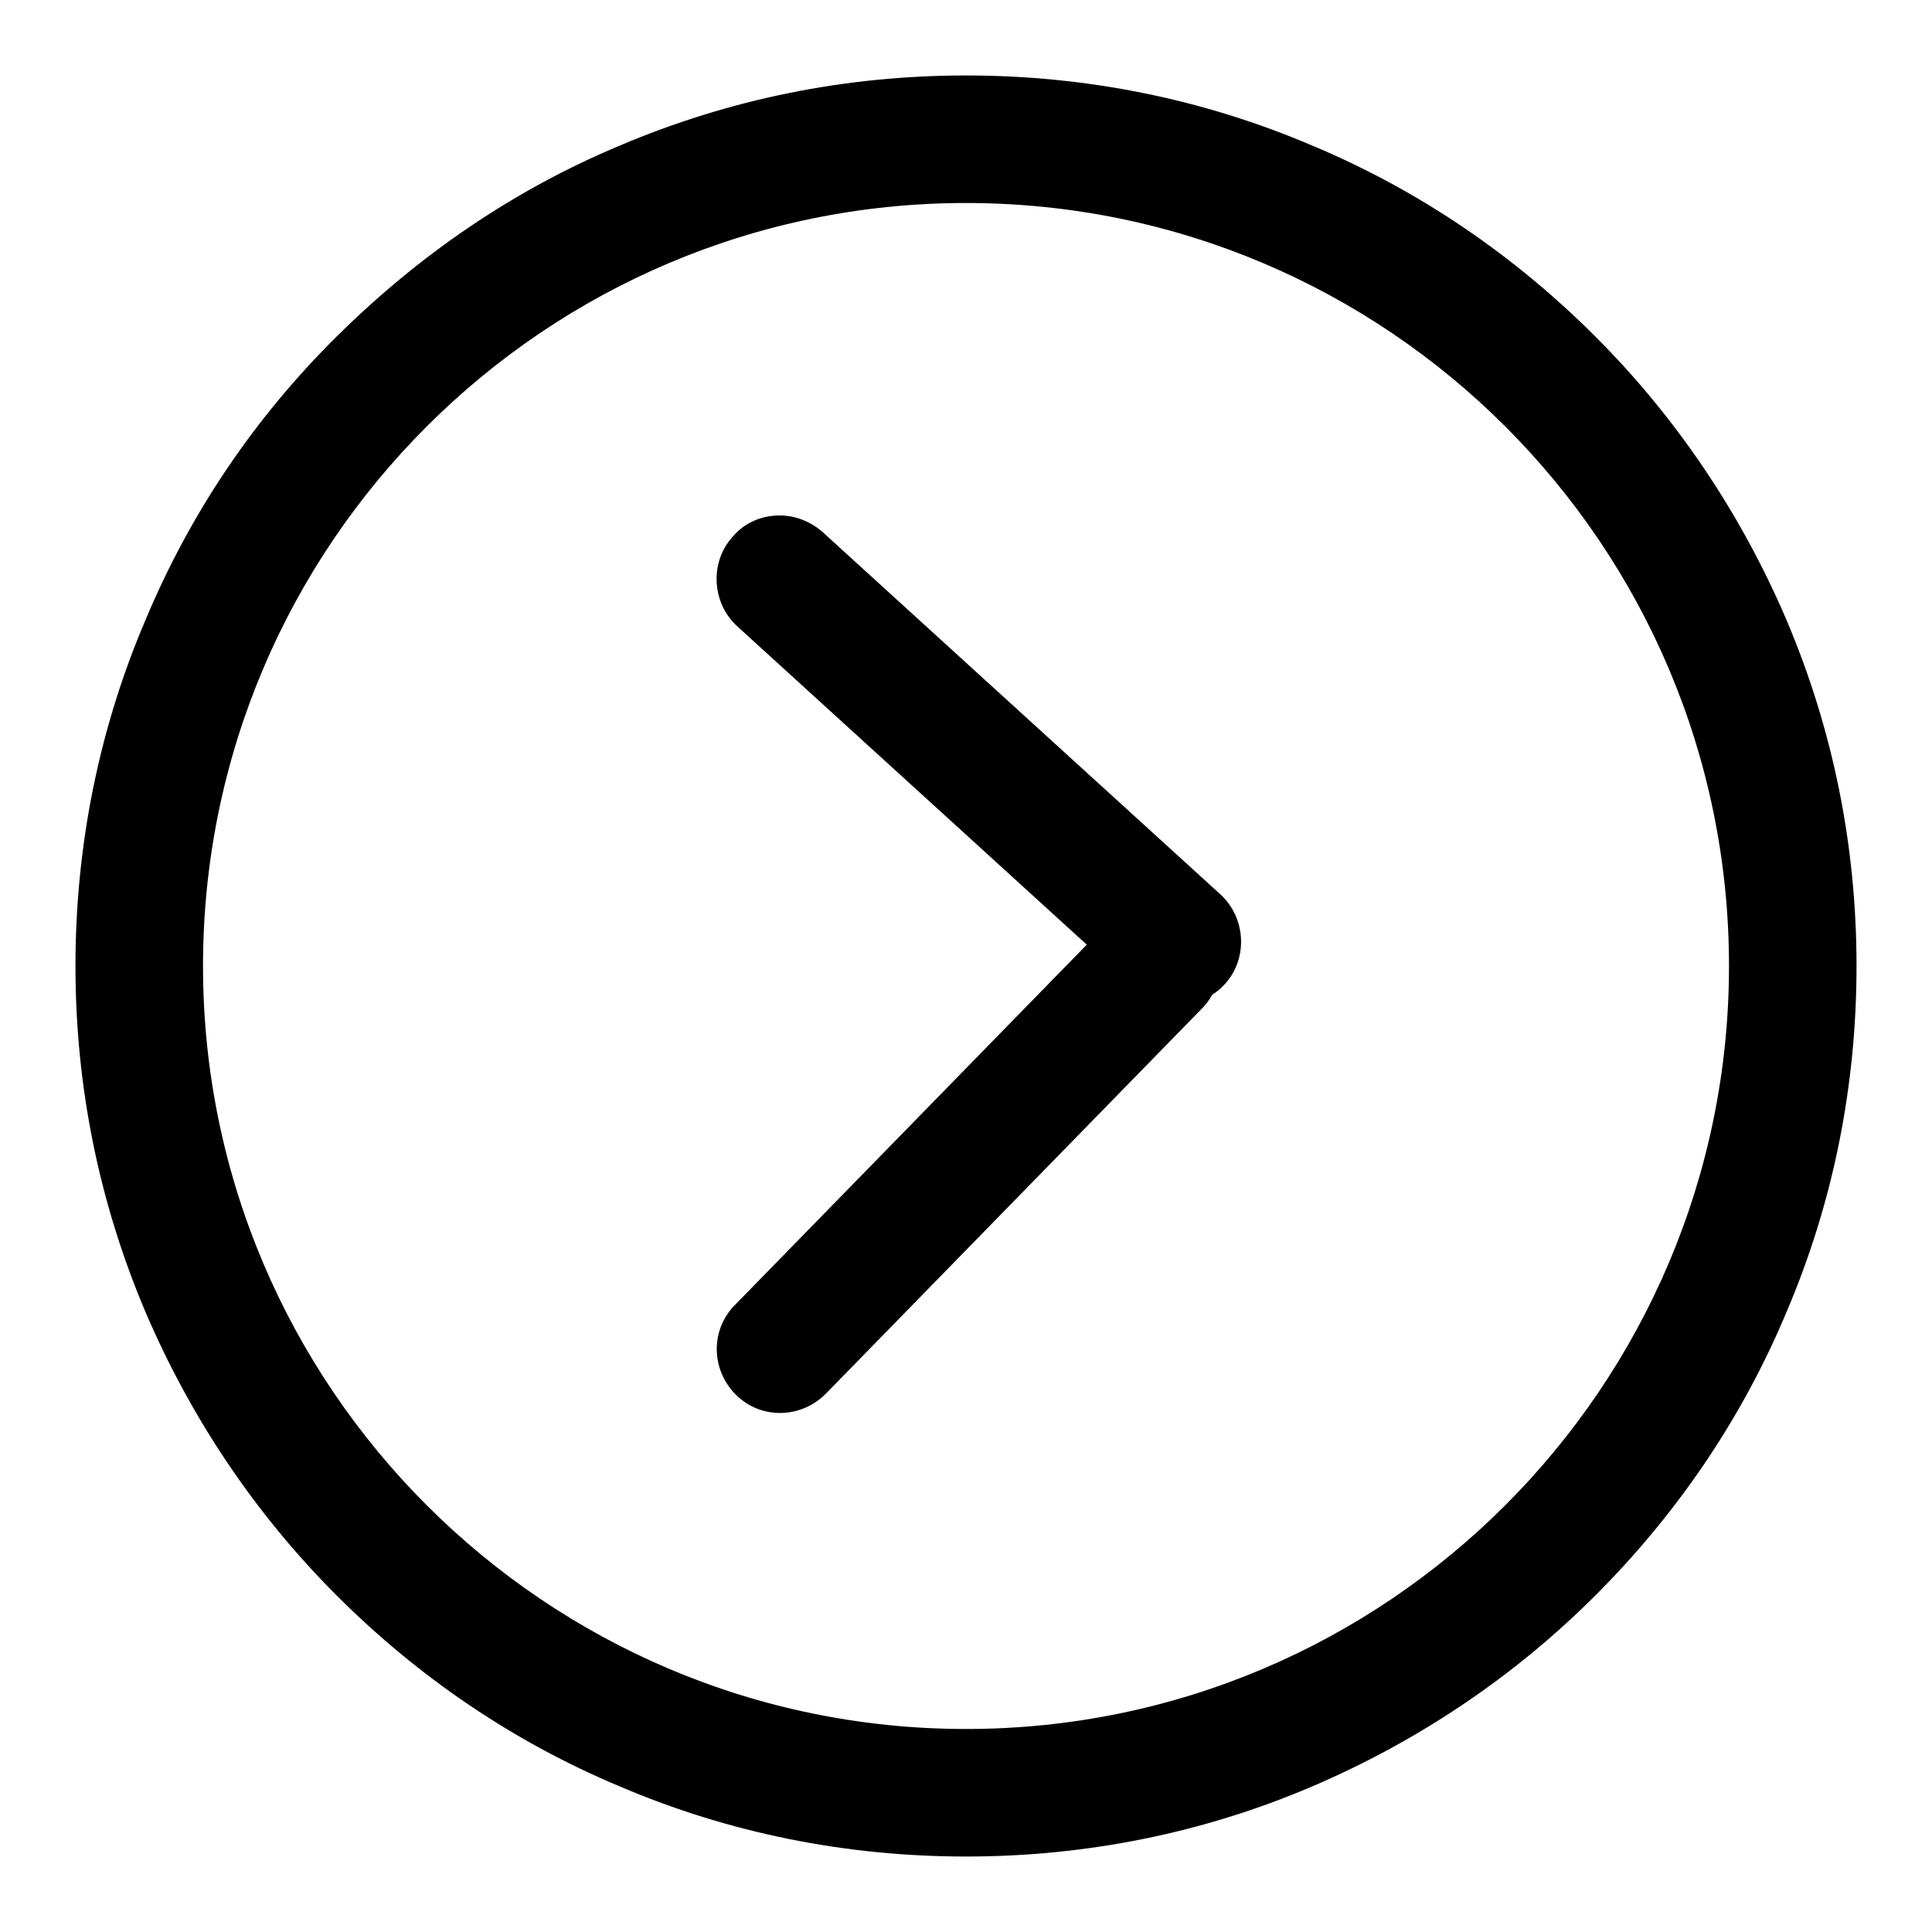 <?xml version="1.0" encoding="utf-8"?>
<!-- Svg Vector Icons : http://www.onlinewebfonts.com/icon -->
<!DOCTYPE svg PUBLIC "-//W3C//DTD SVG 1.1//EN" "http://www.w3.org/Graphics/SVG/1.1/DTD/svg11.dtd">
<svg version="1.1" xmlns="http://www.w3.org/2000/svg" xmlns:xlink="http://www.w3.org/1999/xlink" x="0px" y="0px" viewBox="0 0 256 256" enable-background="new 0 0 256 256" xml:space="preserve">
<g> <path fill="#000000" d="M128,246c-15.9,0-31.4-3.1-45.9-9.3c-14.1-5.9-26.7-14.5-37.5-25.3c-10.8-10.8-19.3-23.5-25.3-37.5 c-6.2-14.6-9.3-30-9.3-45.9c0-15.9,3.1-31.4,9.3-45.9C25.2,68,33.7,55.4,44.6,44.6S68,25.2,82.1,19.3c14.6-6.2,30-9.3,45.9-9.3 c15.9,0,31.4,3.1,45.9,9.3c14.1,5.9,26.7,14.5,37.5,25.3c10.8,10.8,19.3,23.5,25.3,37.5c6.2,14.6,9.3,30,9.3,45.9 c0,15.9-3.1,31.4-9.3,45.9c-5.9,14.1-14.5,26.7-25.3,37.5c-10.8,10.8-23.5,19.3-37.5,25.3C159.4,242.9,143.9,246,128,246z  M128,26.9C72.2,26.9,26.9,72.2,26.9,128c0,55.8,45.4,101.1,101.1,101.1c55.8,0,101.1-45.4,101.1-101.1 C229.1,72.2,183.8,26.9,128,26.9z"/> <path fill="#000000" d="M153.2,119.4c2.1,0,4.3,0.8,5.9,2.4c3.3,3.3,3.4,8.6,0.1,11.9l-49.8,51c-3.3,3.3-8.6,3.4-11.9,0.1 c-3.3-3.3-3.4-8.6-0.1-11.9l49.8-51C148.8,120.2,151,119.4,153.2,119.4z"/> <path fill="#000000" d="M103.3,68.3c2.1,0,4.1,0.8,5.7,2.2l52.7,48c3.4,3.1,3.7,8.5,0.6,11.9c-3.1,3.4-8.5,3.7-11.9,0.6l-52.7-48 c-3.4-3.1-3.7-8.5-0.6-11.9C98.7,69.2,101,68.3,103.3,68.3z"/></g>
</svg>